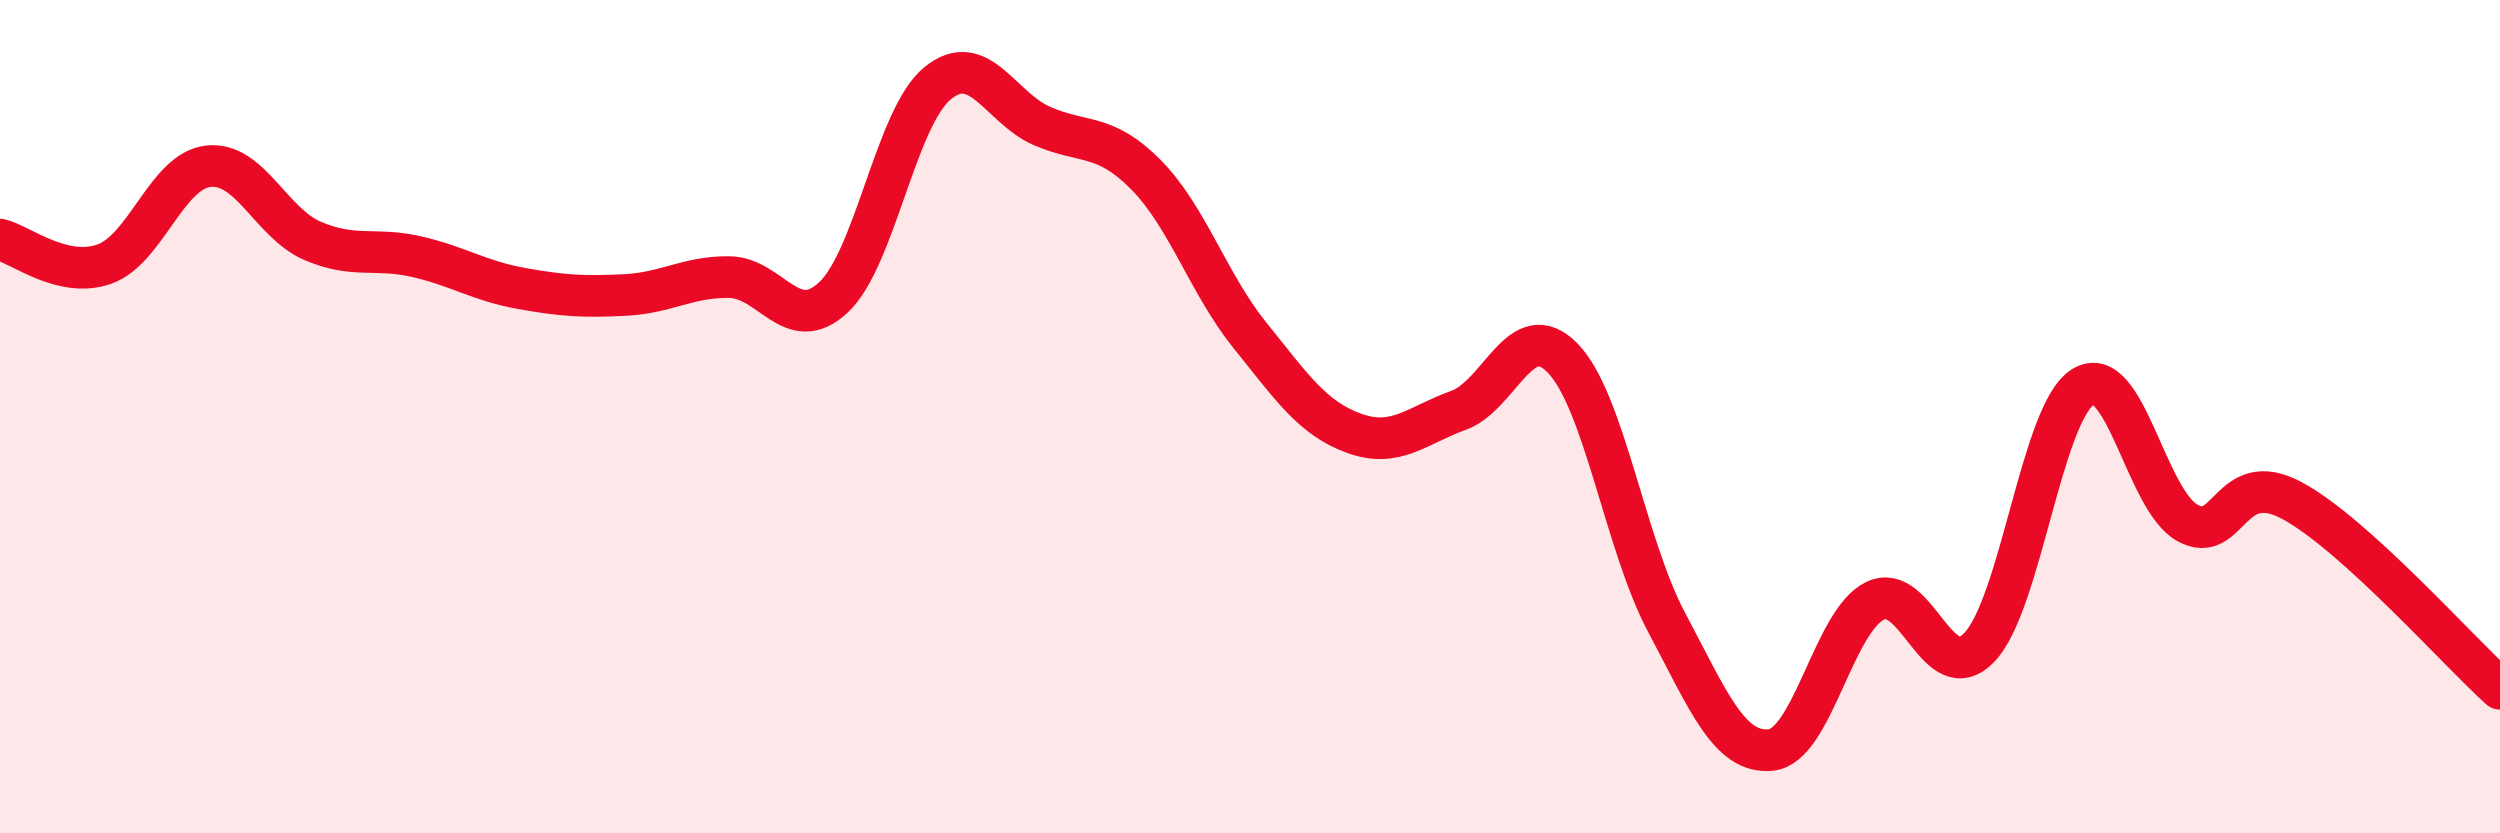 
    <svg width="60" height="20" viewBox="0 0 60 20" xmlns="http://www.w3.org/2000/svg">
      <path
        d="M 0,5.75 C 0.5,5.87 1.5,6.69 2.5,6.34 C 3.5,5.99 4,4.1 5,3.99 C 6,3.88 6.5,5.35 7.5,5.78 C 8.5,6.21 9,5.93 10,6.16 C 11,6.39 11.5,6.74 12.5,6.92 C 13.5,7.1 14,7.13 15,7.08 C 16,7.03 16.5,6.64 17.5,6.65 C 18.5,6.66 19,8.07 20,7.14 C 21,6.21 21.5,2.82 22.5,2 C 23.5,1.18 24,2.58 25,3.02 C 26,3.46 26.5,3.18 27.5,4.19 C 28.5,5.2 29,6.81 30,8.05 C 31,9.29 31.5,10.04 32.5,10.4 C 33.5,10.76 34,10.21 35,9.85 C 36,9.49 36.5,7.57 37.5,8.59 C 38.5,9.61 39,13.06 40,14.94 C 41,16.82 41.5,18.1 42.5,18 C 43.5,17.9 44,14.91 45,14.42 C 46,13.93 46.5,16.57 47.5,15.54 C 48.5,14.51 49,9.88 50,9.28 C 51,8.68 51.5,12 52.5,12.55 C 53.5,13.1 53.5,11.21 55,12.01 C 56.5,12.81 59,15.63 60,16.53L60 20L0 20Z"
        fill="#EB0A25"
        opacity="0.1"
        stroke-linecap="round"
        stroke-linejoin="round"
      />
      <path
        d="M 0,5.75 C 0.5,5.87 1.5,6.69 2.5,6.34 C 3.5,5.99 4,4.1 5,3.99 C 6,3.88 6.5,5.35 7.5,5.78 C 8.5,6.21 9,5.93 10,6.16 C 11,6.39 11.5,6.74 12.5,6.92 C 13.5,7.1 14,7.13 15,7.08 C 16,7.03 16.5,6.64 17.5,6.65 C 18.5,6.66 19,8.07 20,7.14 C 21,6.21 21.5,2.82 22.5,2 C 23.5,1.18 24,2.58 25,3.02 C 26,3.46 26.5,3.18 27.5,4.19 C 28.5,5.2 29,6.81 30,8.05 C 31,9.29 31.5,10.04 32.5,10.4 C 33.5,10.76 34,10.21 35,9.85 C 36,9.49 36.5,7.57 37.5,8.59 C 38.5,9.61 39,13.06 40,14.94 C 41,16.82 41.5,18.1 42.5,18 C 43.5,17.9 44,14.91 45,14.42 C 46,13.93 46.5,16.57 47.5,15.54 C 48.5,14.51 49,9.88 50,9.28 C 51,8.68 51.5,12 52.5,12.55 C 53.5,13.1 53.5,11.21 55,12.01 C 56.5,12.81 59,15.63 60,16.53"
        stroke="#EB0A25"
        stroke-width="1"
        fill="none"
        stroke-linecap="round"
        stroke-linejoin="round"
      />
    </svg>
  